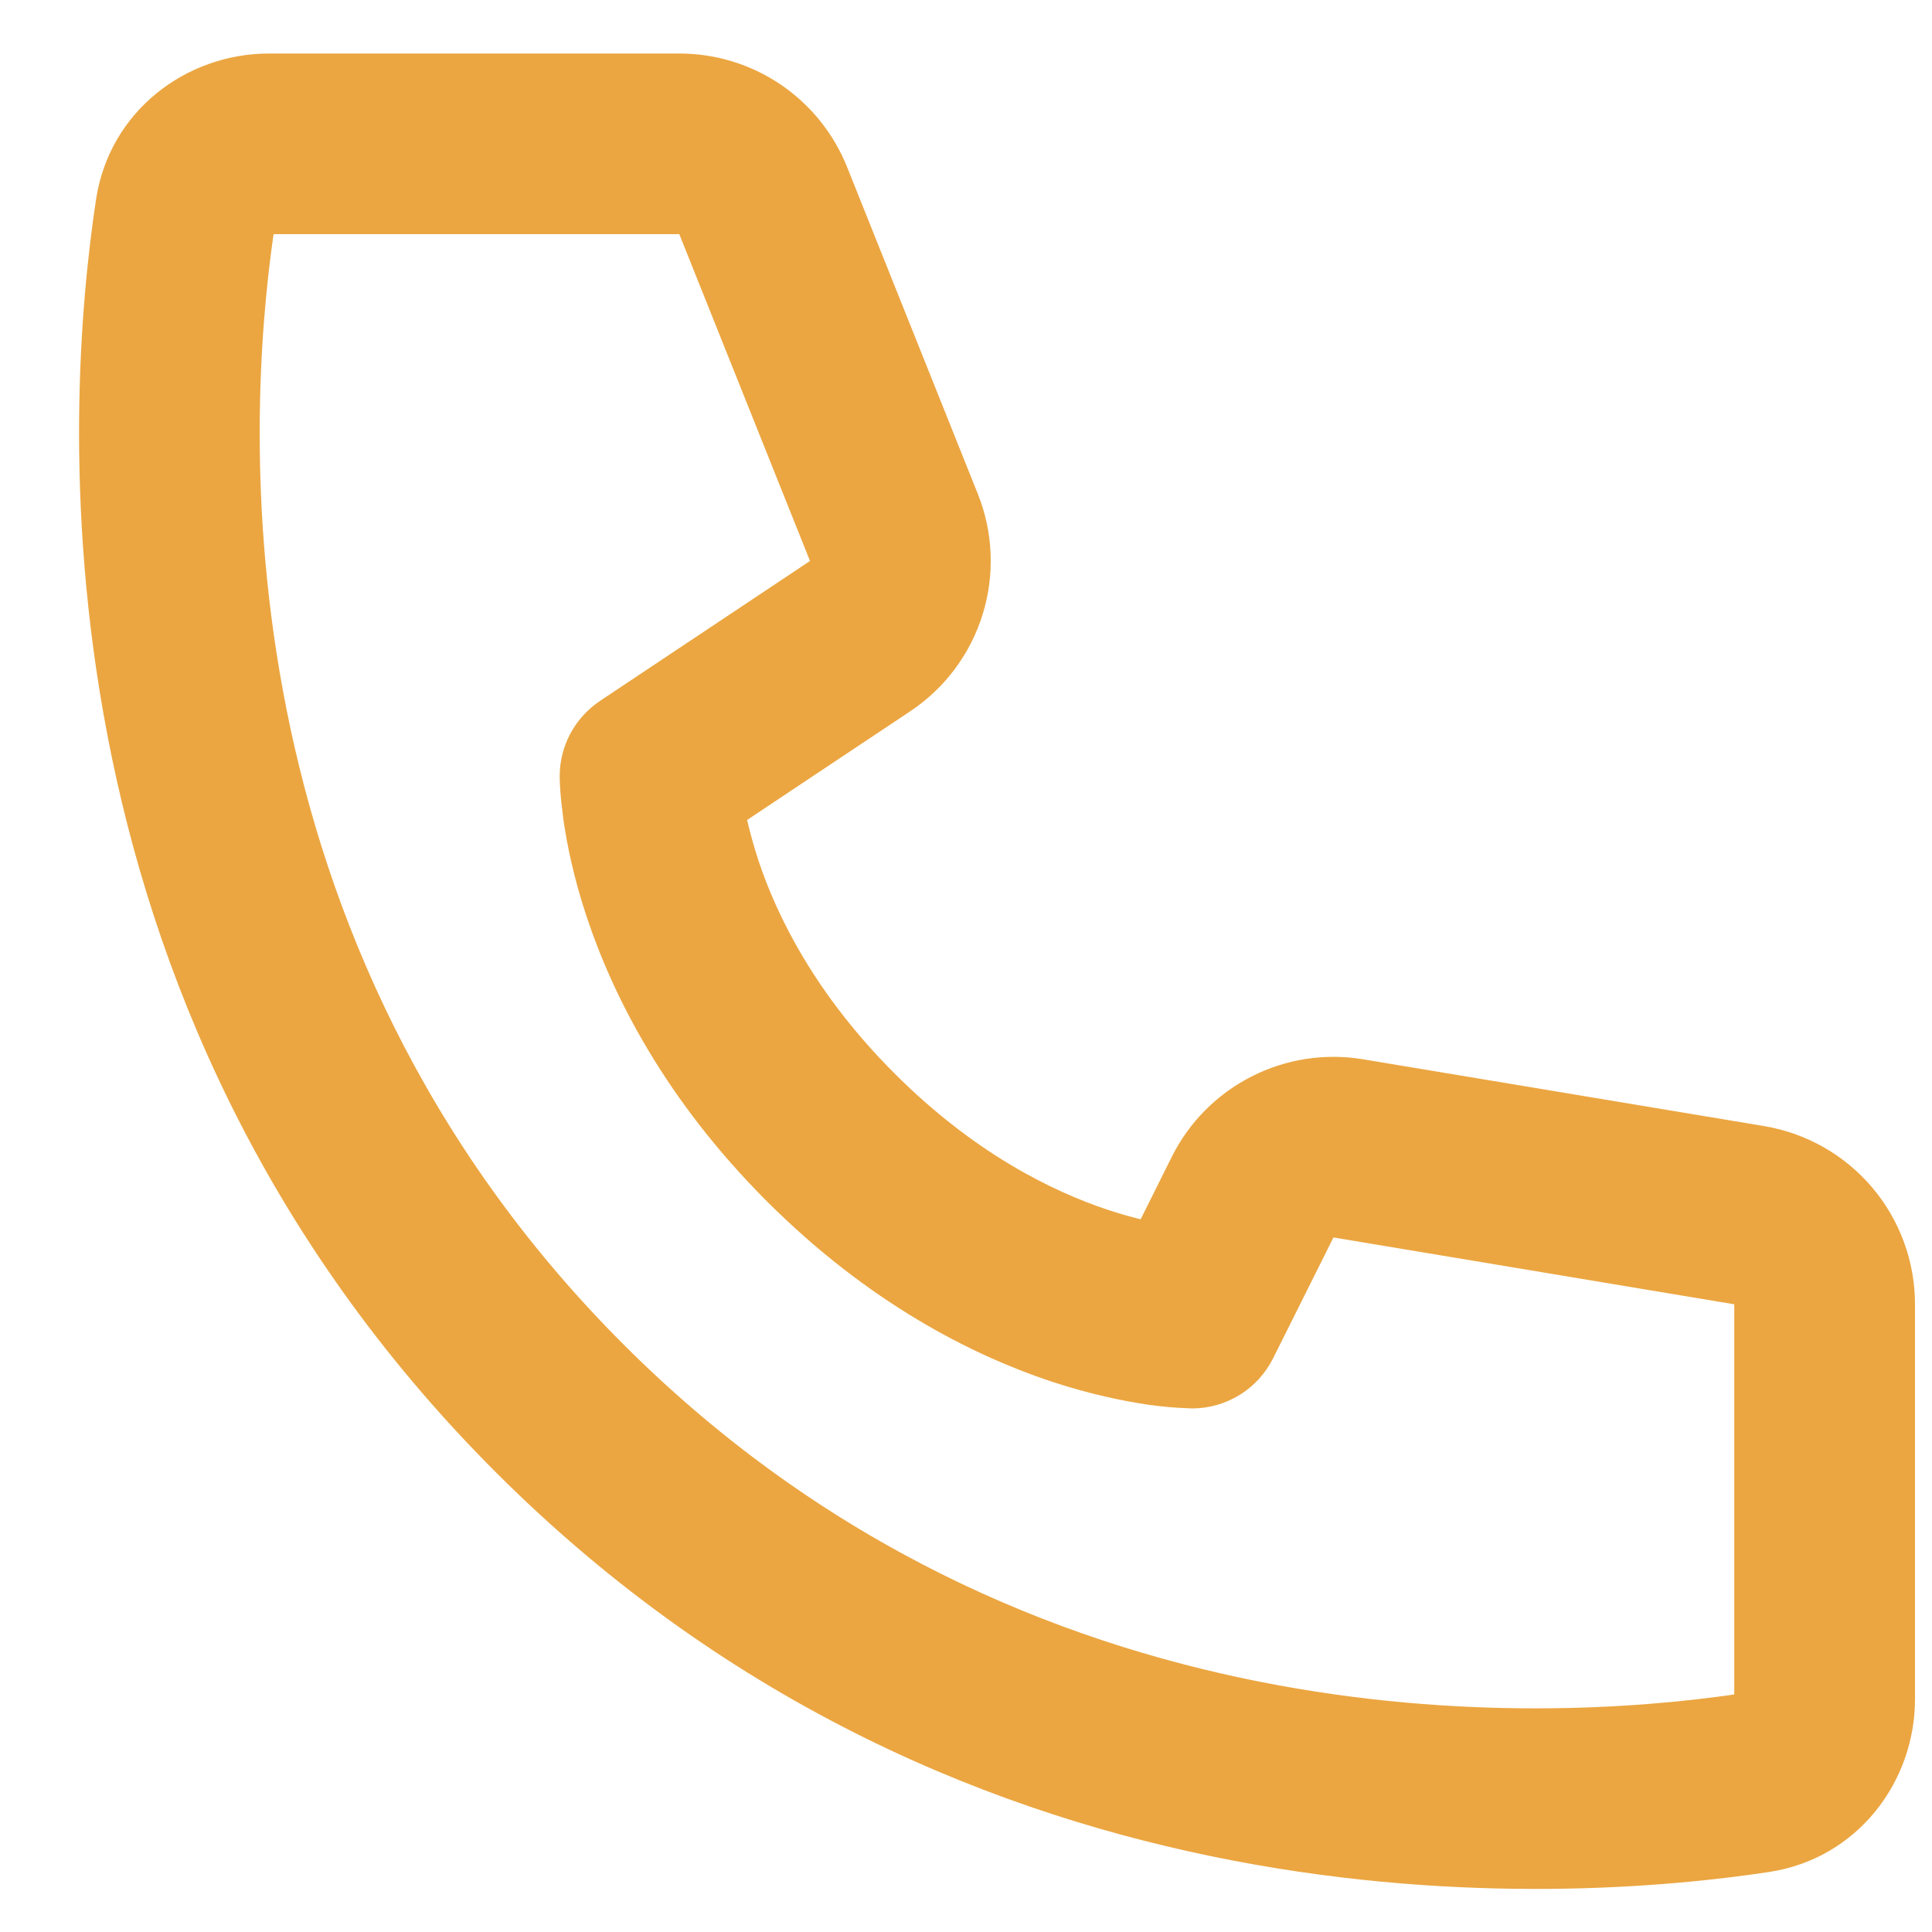 <svg width="20" height="20" viewBox="0 0 20 20" fill="none" xmlns="http://www.w3.org/2000/svg">
<path d="M2.832 2.424H7.032L8.385 5.807L6.211 7.256C6.083 7.342 5.978 7.457 5.905 7.593C5.832 7.729 5.794 7.88 5.794 8.034C5.797 8.122 5.794 8.035 5.794 8.035V8.055C5.795 8.097 5.797 8.138 5.8 8.18C5.805 8.257 5.816 8.36 5.833 8.489C5.869 8.741 5.939 9.089 6.076 9.499C6.351 10.322 6.89 11.387 7.939 12.436C8.989 13.485 10.054 14.024 10.876 14.299C11.287 14.435 11.634 14.504 11.888 14.542C12.031 14.562 12.176 14.575 12.321 14.579L12.333 14.58H12.341C12.341 14.58 12.445 14.574 12.342 14.58C12.515 14.58 12.685 14.531 12.833 14.44C12.981 14.349 13.1 14.218 13.178 14.063L13.804 12.81L17.953 13.502V17.541C15.979 17.827 10.646 18.108 6.456 13.919C2.266 9.73 2.546 4.397 2.832 2.424ZM7.733 8.489L9.423 7.363C9.78 7.125 10.045 6.771 10.172 6.361C10.299 5.952 10.282 5.511 10.122 5.112L8.769 1.729C8.63 1.382 8.39 1.084 8.081 0.875C7.771 0.665 7.406 0.554 7.032 0.554H2.784C1.933 0.554 1.134 1.144 0.994 2.066C0.676 4.162 0.245 10.354 5.133 15.241C10.021 20.128 16.215 19.696 18.312 19.379C19.234 19.239 19.824 18.44 19.824 17.59V13.502C19.824 13.059 19.667 12.631 19.381 12.293C19.095 11.955 18.698 11.73 18.261 11.657L14.112 10.966C13.718 10.9 13.312 10.962 12.956 11.144C12.599 11.325 12.31 11.616 12.131 11.974L11.808 12.622C11.693 12.594 11.58 12.561 11.468 12.524C10.888 12.331 10.083 11.935 9.262 11.114C8.44 10.293 8.044 9.487 7.851 8.907C7.806 8.769 7.767 8.63 7.734 8.489H7.733Z" fill="#EBA641"/>
</svg>

